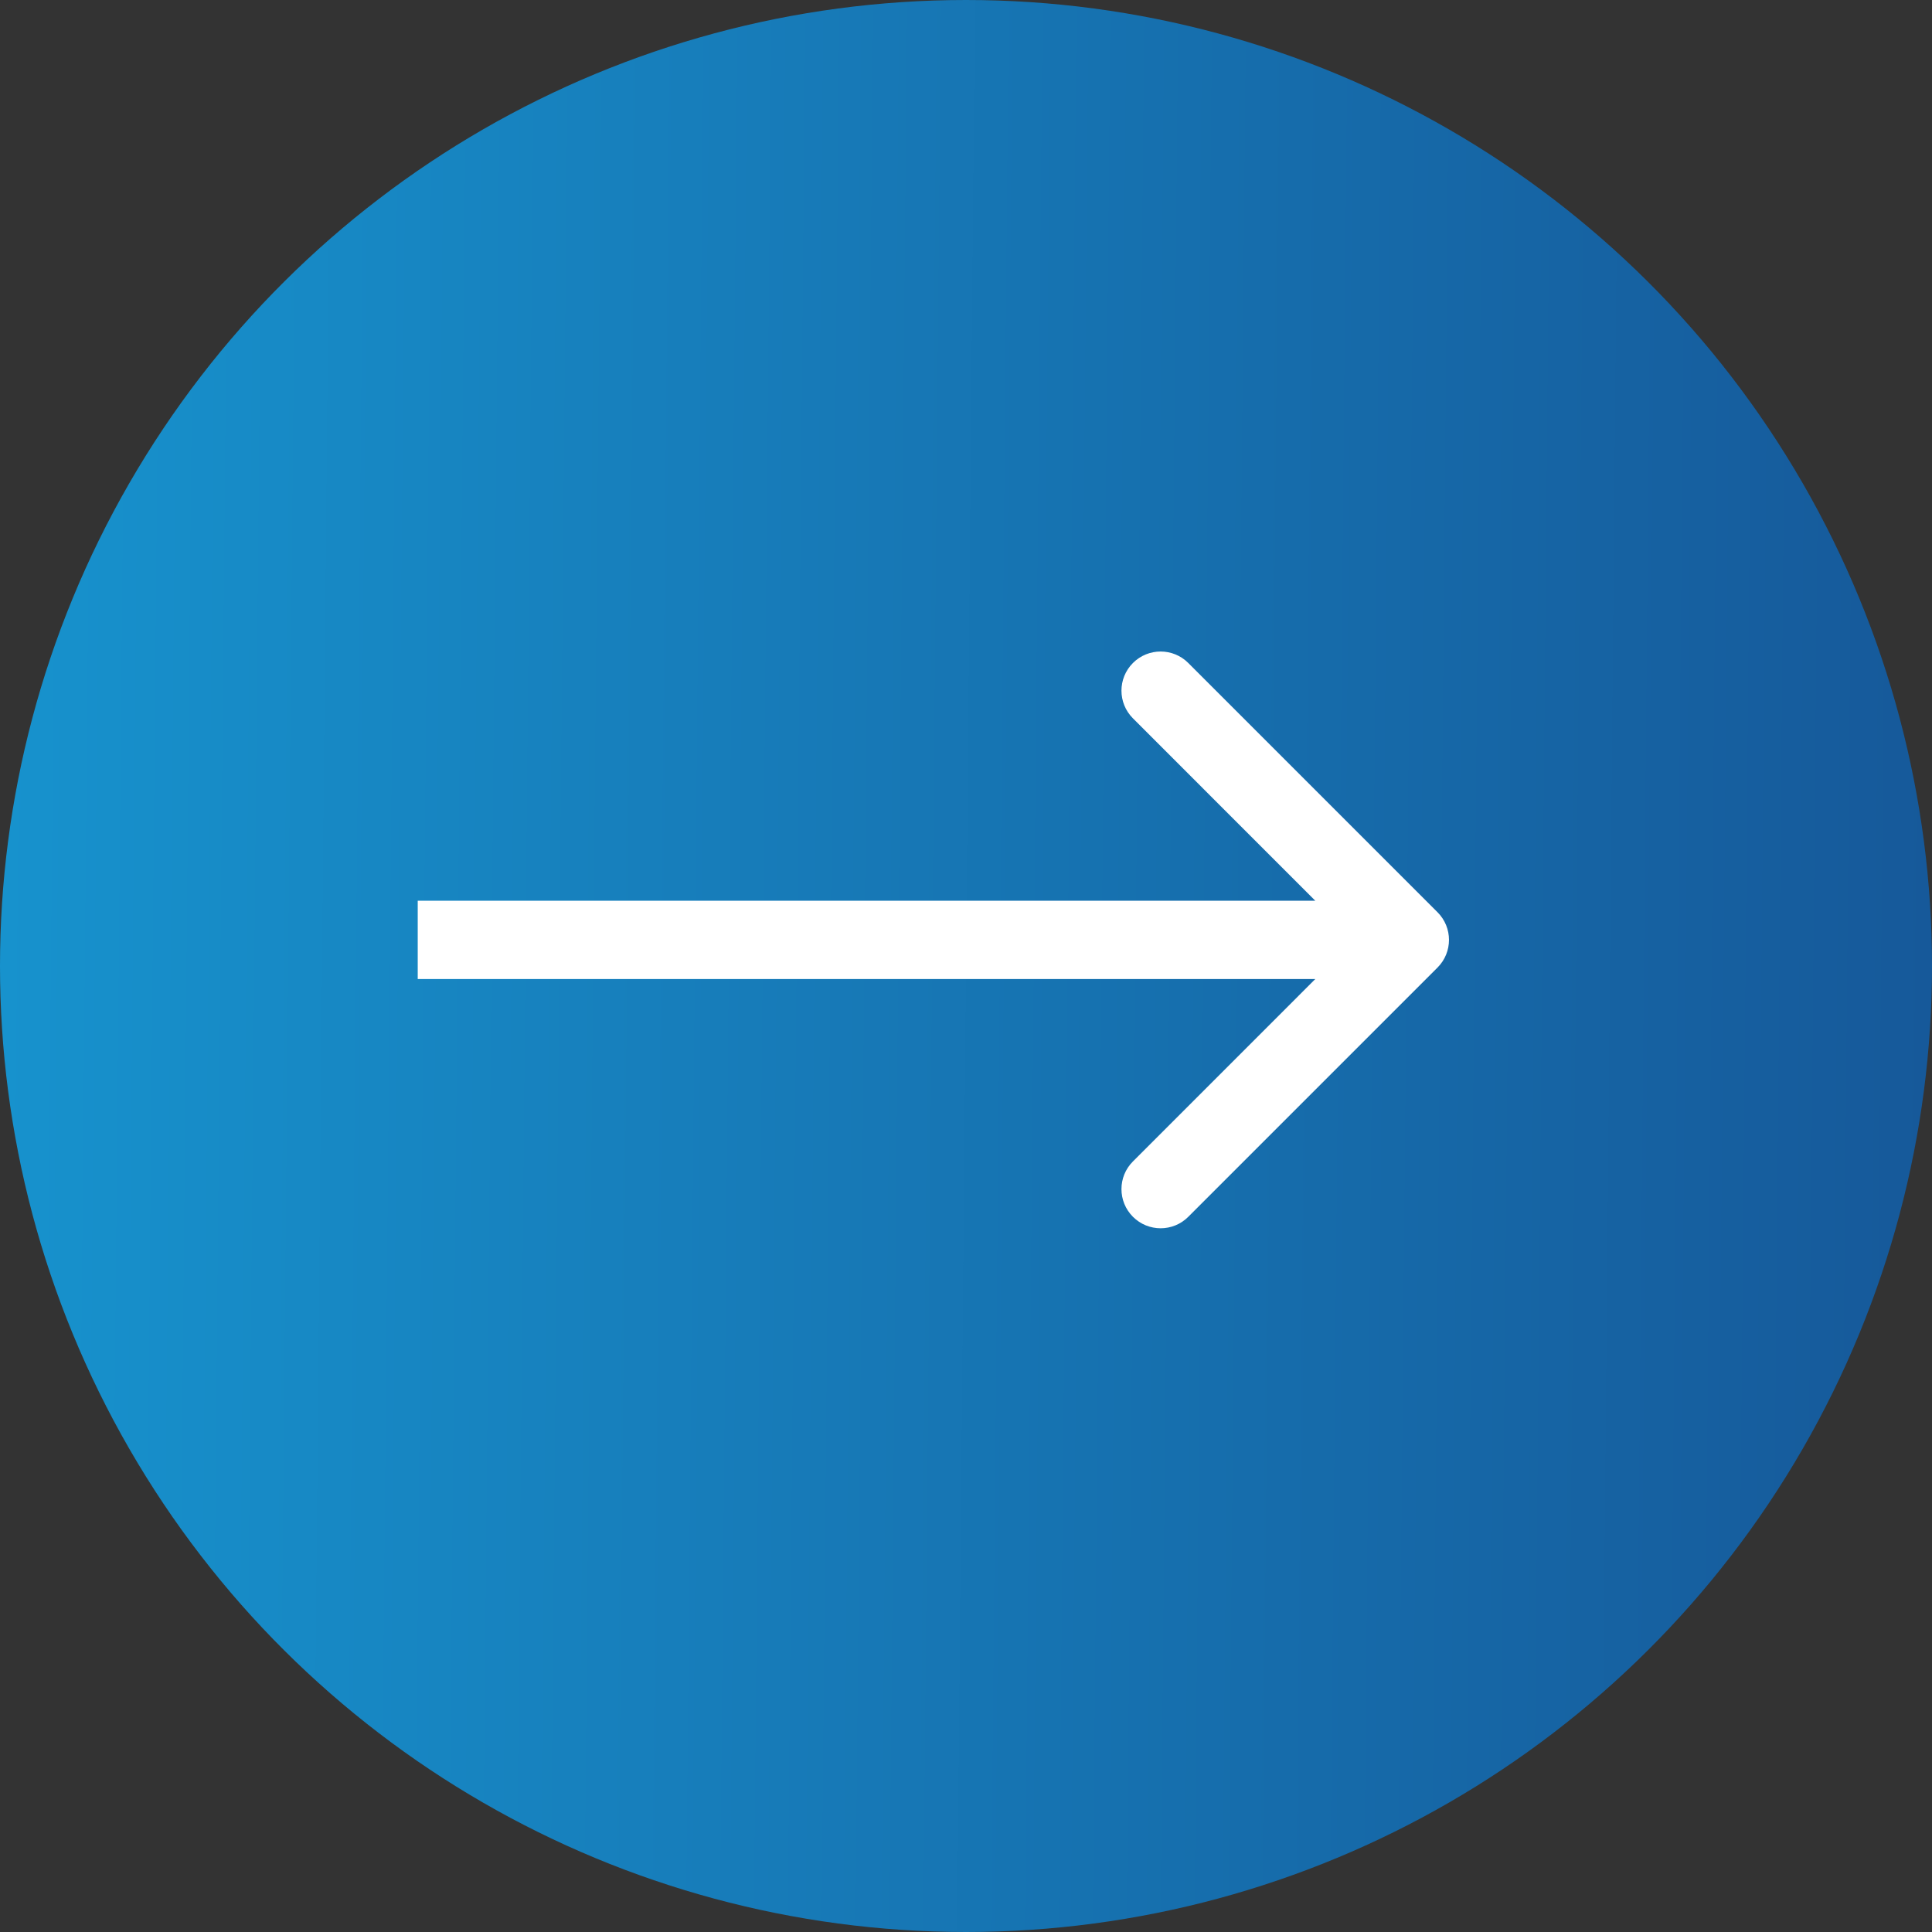 <?xml version="1.0" encoding="UTF-8"?> <svg xmlns="http://www.w3.org/2000/svg" width="37" height="37" viewBox="0 0 37 37" fill="none"><rect x="0" y="0" width="37" height="37" fill="#333333" stroke="none"/> <circle cx="18.5" cy="18.5" r="18.5" transform="rotate(90 18.5 18.5)" fill="url(#paint0_linear_4033_87)"></circle> <path d="M27.53 18.53C27.823 18.237 27.823 17.763 27.53 17.47L22.757 12.697C22.465 12.404 21.99 12.404 21.697 12.697C21.404 12.99 21.404 13.464 21.697 13.757L25.939 18L21.697 22.243C21.404 22.535 21.404 23.01 21.697 23.303C21.99 23.596 22.465 23.596 22.757 23.303L27.53 18.53ZM8 18.75H27V17.25H8V18.75Z" fill="white"></path> <defs> <linearGradient id="paint0_linear_4033_87" x1="18.556" y1="1.69458e-08" x2="18.215" y2="36.997" gradientUnits="userSpaceOnUse"> <stop stop-color="#16599A"></stop> <stop offset="1" stop-color="#1792CD"></stop> </linearGradient> </defs> </svg> 
